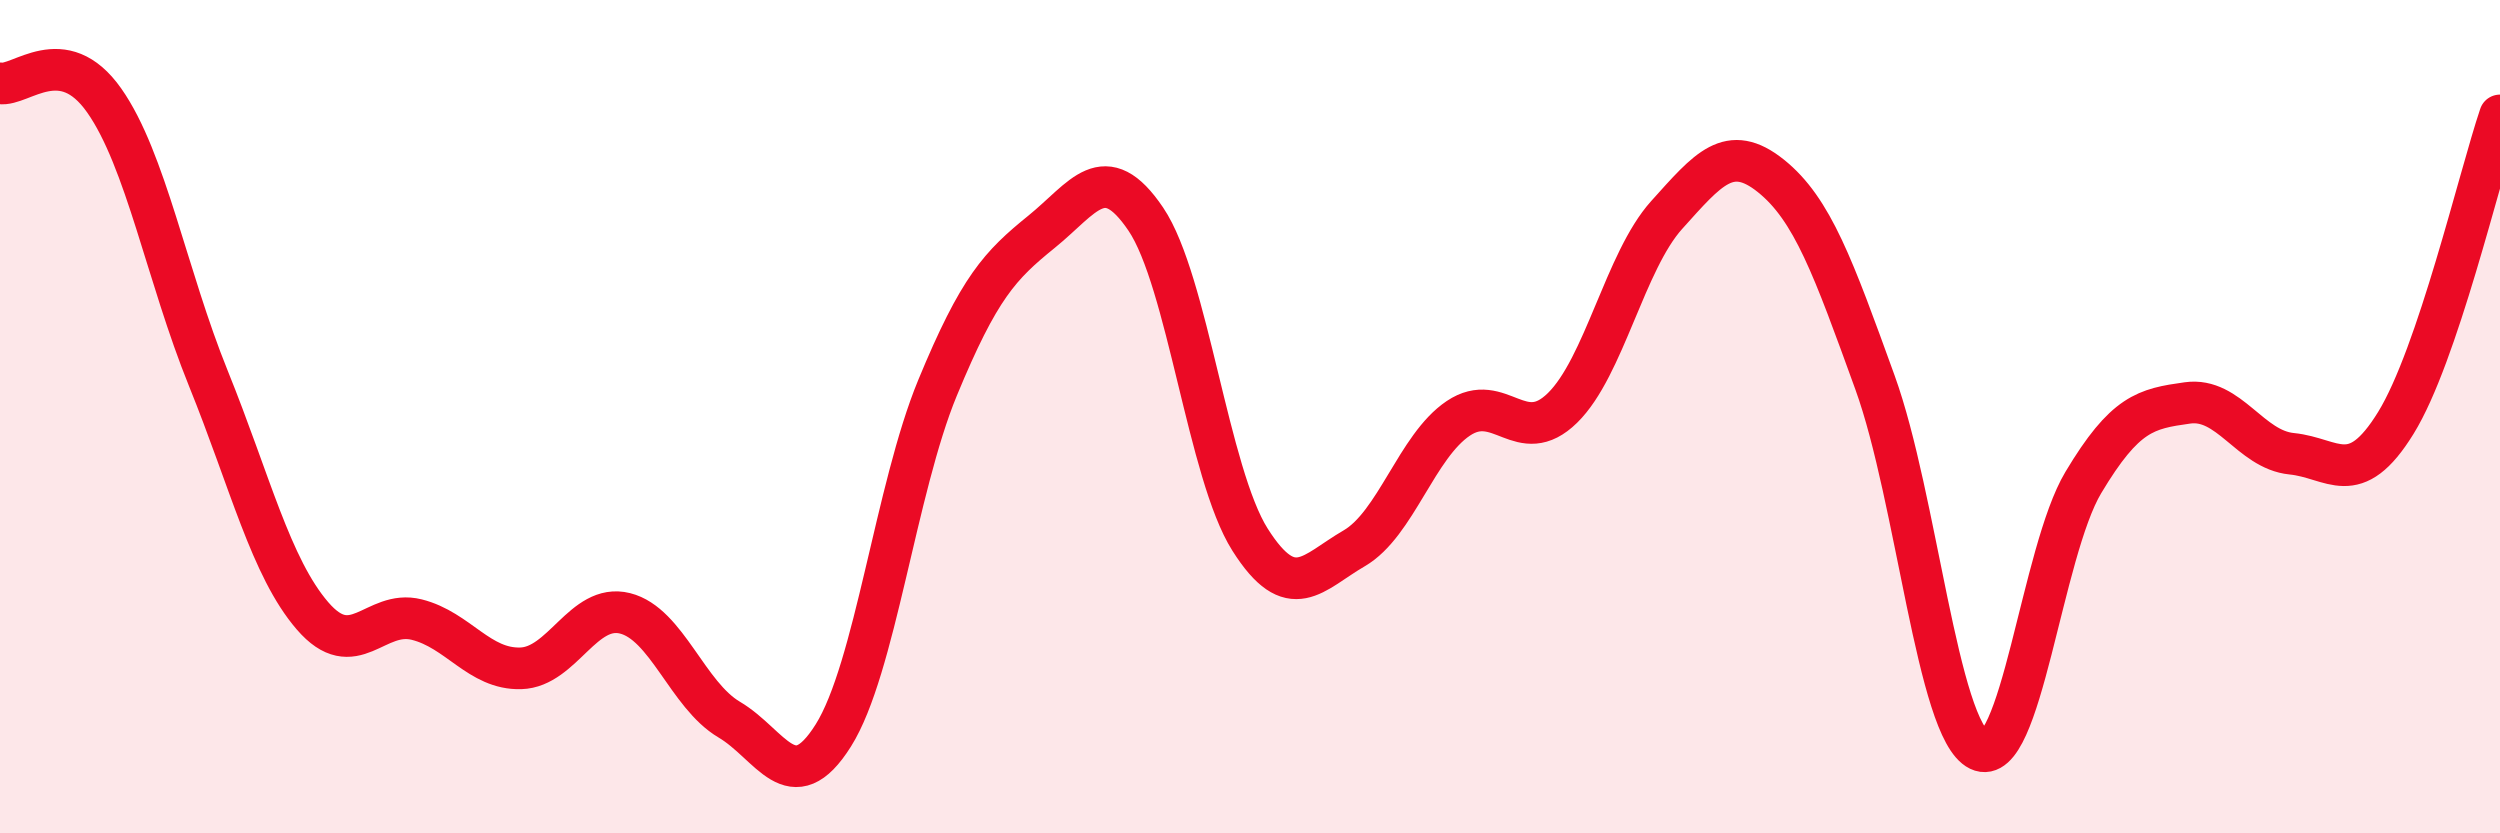 
    <svg width="60" height="20" viewBox="0 0 60 20" xmlns="http://www.w3.org/2000/svg">
      <path
        d="M 0,2 C 0.5,2.08 1.5,0.99 2.5,2.41 C 3.5,3.83 4,6.61 5,9.08 C 6,11.55 6.5,13.62 7.5,14.78 C 8.5,15.94 9,14.62 10,14.87 C 11,15.12 11.5,16.07 12.5,16.04 C 13.5,16.01 14,14.47 15,14.72 C 16,14.97 16.5,16.68 17.5,17.27 C 18.5,17.86 19,19.24 20,17.65 C 21,16.06 21.5,11.73 22.5,9.31 C 23.5,6.89 24,6.37 25,5.56 C 26,4.75 26.5,3.78 27.5,5.26 C 28.5,6.74 29,11.37 30,12.95 C 31,14.53 31.5,13.74 32.5,13.16 C 33.5,12.58 34,10.71 35,10.04 C 36,9.37 36.5,10.77 37.5,9.79 C 38.5,8.81 39,6.27 40,5.16 C 41,4.05 41.5,3.42 42.5,4.22 C 43.5,5.02 44,6.42 45,9.18 C 46,11.94 46.5,17.52 47.5,18 C 48.5,18.48 49,13.25 50,11.58 C 51,9.91 51.5,9.81 52.5,9.67 C 53.5,9.53 54,10.79 55,10.89 C 56,10.99 56.5,11.77 57.5,10.15 C 58.5,8.53 59.5,4.25 60,2.77L60 20L0 20Z"
        fill="#EB0A25"
        opacity="0.1"
        stroke-linecap="round"
        stroke-linejoin="round"
      />
      <path
        d="M 0,2 C 0.5,2.08 1.5,0.99 2.5,2.41 C 3.5,3.83 4,6.61 5,9.08 C 6,11.55 6.5,13.62 7.5,14.78 C 8.5,15.94 9,14.62 10,14.87 C 11,15.12 11.5,16.07 12.5,16.04 C 13.5,16.01 14,14.47 15,14.72 C 16,14.97 16.5,16.68 17.5,17.27 C 18.5,17.86 19,19.24 20,17.65 C 21,16.06 21.5,11.73 22.5,9.31 C 23.5,6.89 24,6.37 25,5.56 C 26,4.75 26.5,3.78 27.5,5.26 C 28.5,6.74 29,11.37 30,12.95 C 31,14.53 31.5,13.74 32.5,13.16 C 33.5,12.58 34,10.71 35,10.04 C 36,9.37 36.5,10.77 37.5,9.79 C 38.5,8.81 39,6.27 40,5.16 C 41,4.05 41.5,3.42 42.5,4.22 C 43.5,5.02 44,6.42 45,9.18 C 46,11.94 46.5,17.52 47.5,18 C 48.5,18.48 49,13.25 50,11.58 C 51,9.91 51.5,9.81 52.5,9.67 C 53.5,9.53 54,10.79 55,10.89 C 56,10.99 56.5,11.77 57.5,10.15 C 58.5,8.53 59.5,4.25 60,2.77"
        stroke="#EB0A25"
        stroke-width="1"
        fill="none"
        stroke-linecap="round"
        stroke-linejoin="round"
      />
    </svg>
  